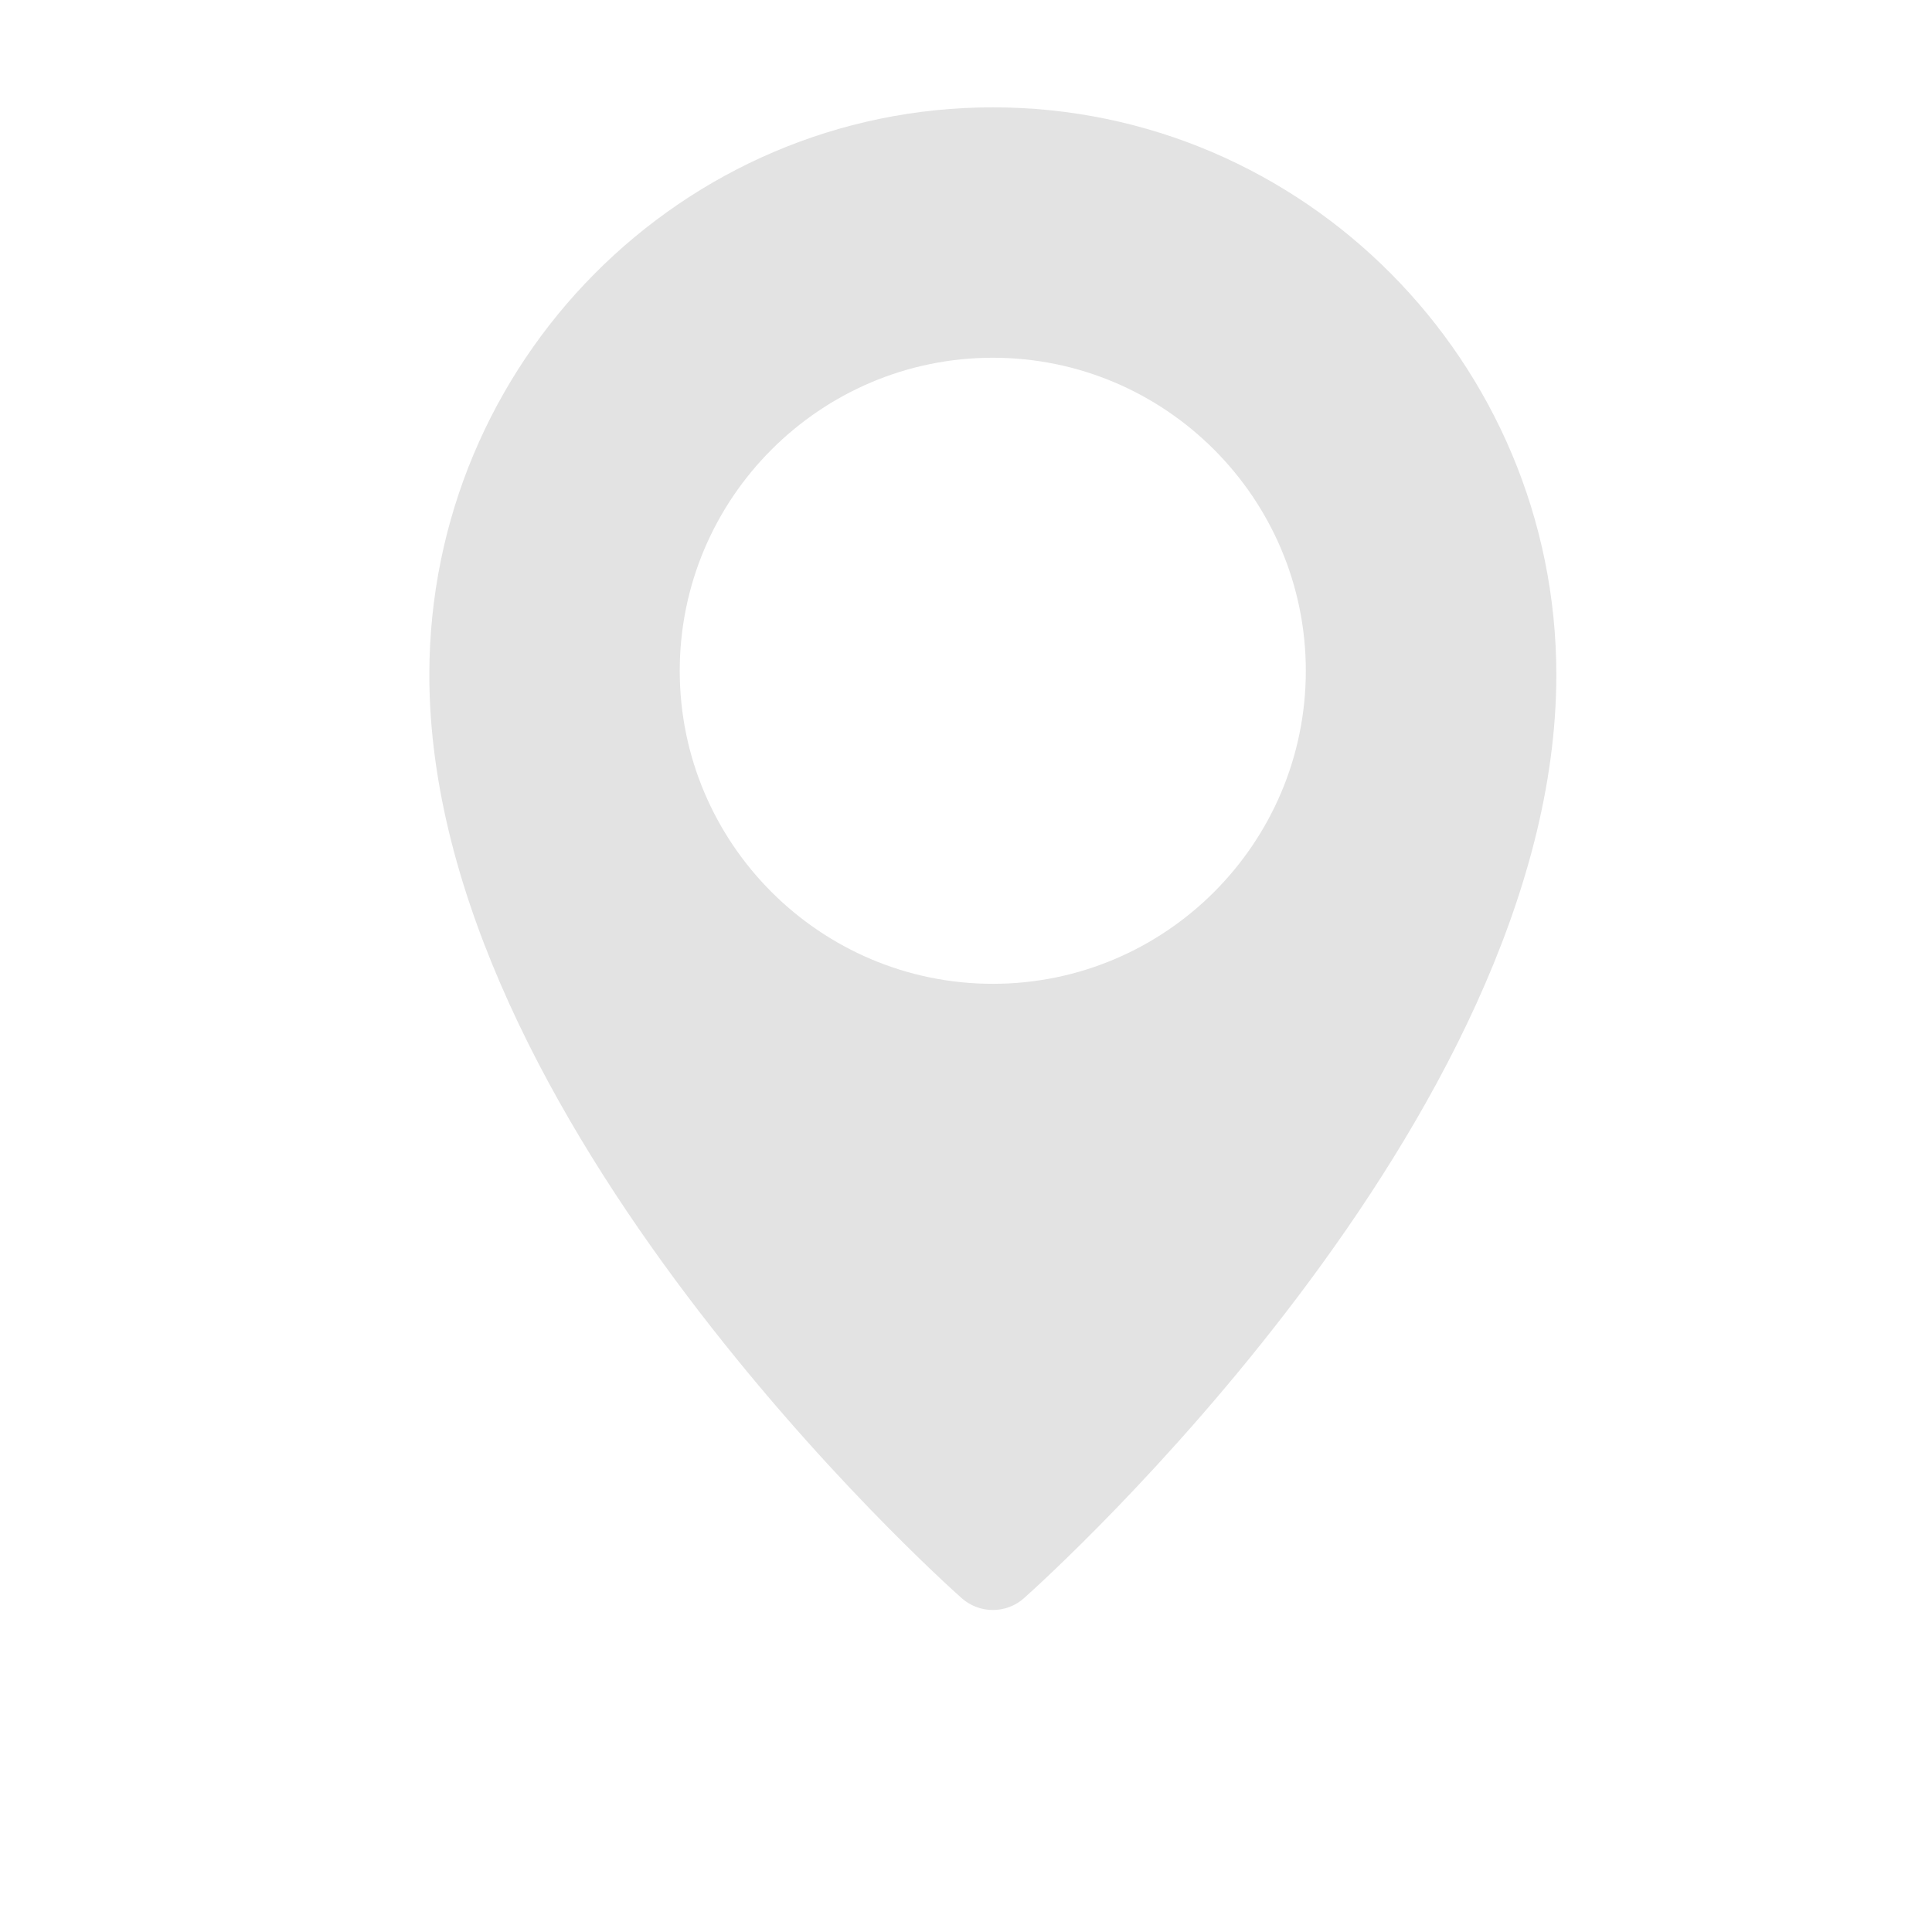 <svg width="18" height="18" viewBox="0 0 18 18" fill="none" xmlns="http://www.w3.org/2000/svg">
<path d="M9.25 1C6.355 1 4 3.372 4 6.288C4 10.431 8.756 14.709 8.959 14.889C9.039 14.96 9.142 15 9.25 15C9.357 15 9.461 14.961 9.541 14.889C9.743 14.709 14.5 10.431 14.5 6.288C14.5 3.372 12.144 1 9.25 1ZM9.25 9.166C7.642 9.166 6.333 7.858 6.333 6.25C6.333 4.642 7.642 3.333 9.25 3.333C10.858 3.333 12.166 4.642 12.166 6.25C12.166 7.858 10.858 9.166 9.25 9.166Z" fill="#E3E3E3"/>
</svg>
